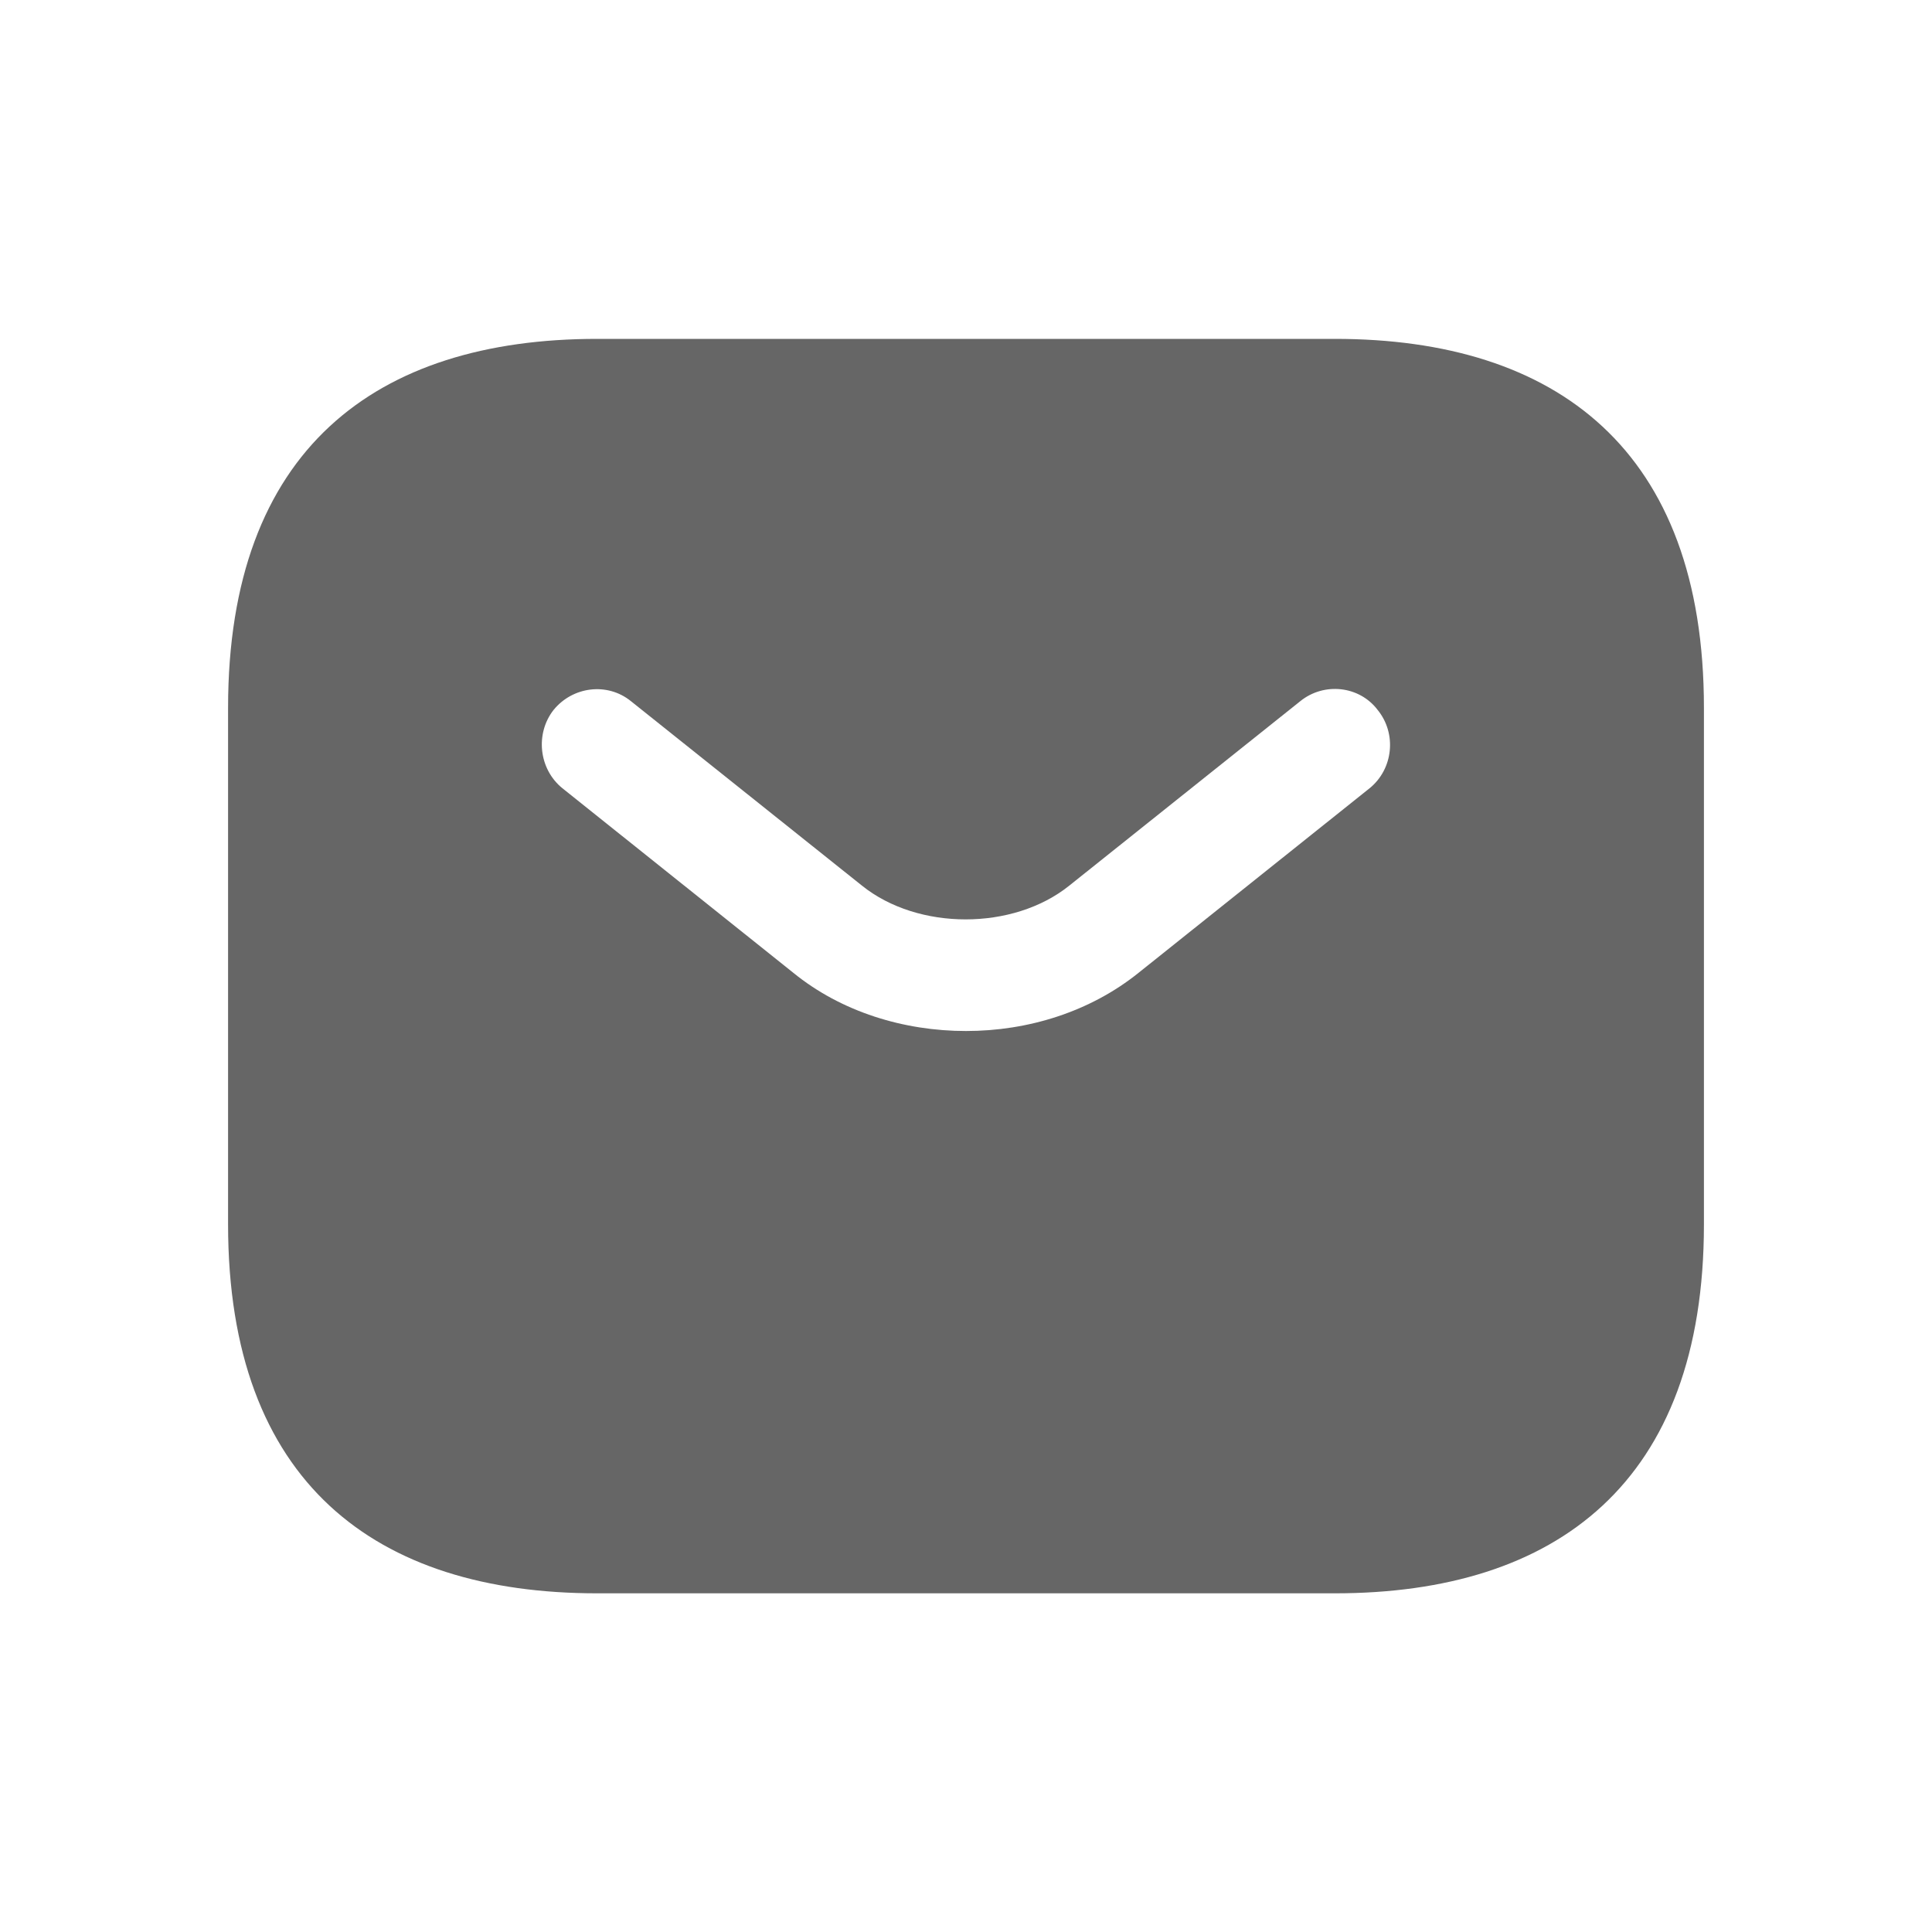 <svg width="20" height="20" viewBox="0 0 20 20" fill="none" xmlns="http://www.w3.org/2000/svg">
<path d="M13.819 3.508H6.181C3.889 3.508 2.361 4.654 2.361 7.327V12.675C2.361 15.348 3.889 16.494 6.181 16.494H13.819C16.111 16.494 17.639 15.348 17.639 12.675V7.327C17.639 4.654 16.111 3.508 13.819 3.508ZM14.178 8.16L11.787 10.07C11.283 10.475 10.642 10.673 10 10.673C9.358 10.673 8.709 10.475 8.212 10.07L5.822 8.16C5.577 7.961 5.539 7.595 5.73 7.35C5.928 7.106 6.287 7.06 6.532 7.259L8.923 9.168C9.503 9.634 10.489 9.634 11.069 9.168L13.46 7.259C13.705 7.06 14.072 7.098 14.262 7.35C14.461 7.595 14.423 7.961 14.178 8.16Z" fill="black" fill-opacity="0.6"/>
</svg>
